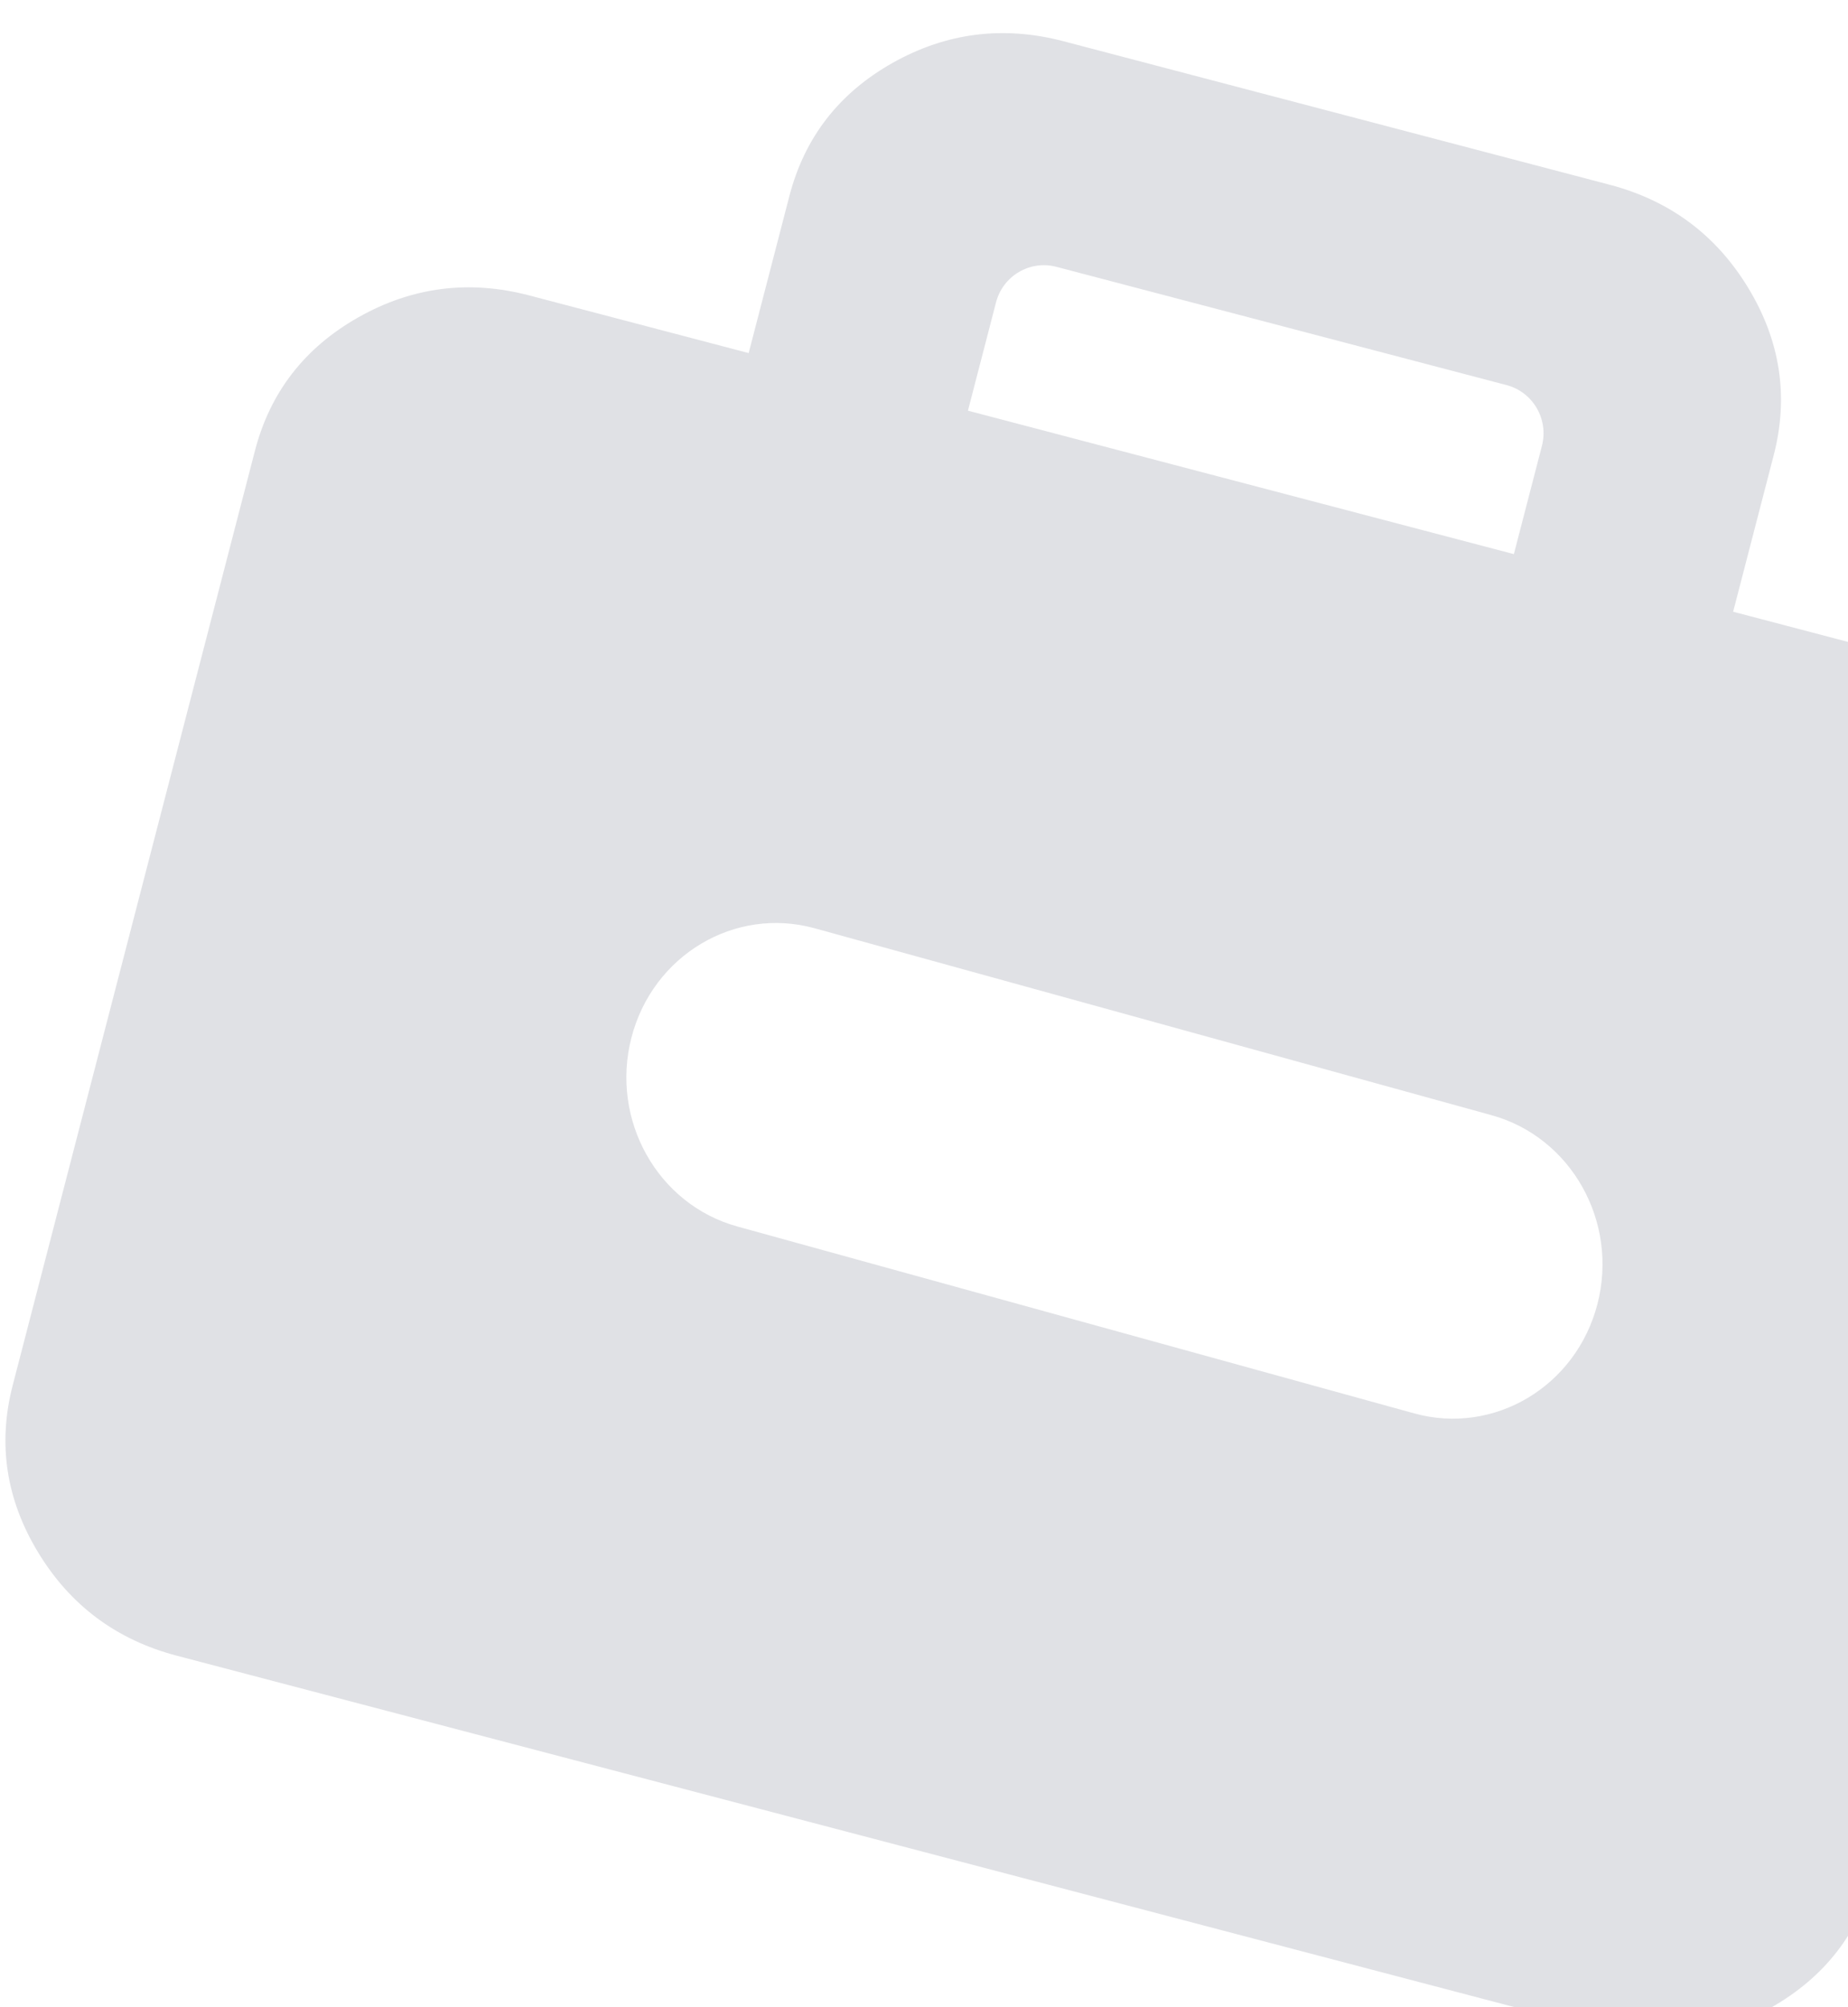 <svg width="279" height="303" viewBox="0 0 279 303" fill="none" xmlns="http://www.w3.org/2000/svg">
<g filter="url(#filter0_ii_121_7767)">
<path d="M133.955 4.486C142.061 -0.073 150.666 -1.158 159.769 1.234L242.191 22.888C251.294 25.279 258.272 30.475 263.123 38.473C267.974 46.472 269.253 54.892 266.962 63.732L260.839 87.352L293.943 96.048C303.046 98.439 310.023 103.635 314.874 111.633C319.725 119.632 321.005 128.052 318.713 136.893L282.146 277.95C279.855 286.79 274.652 293.507 266.537 298.099C258.422 302.692 249.813 303.792 240.71 301.4L25.873 244.96C16.77 242.568 9.793 237.373 4.942 229.374C0.091 221.376 -1.189 212.955 1.103 204.115L37.668 63.057C39.96 54.217 45.164 47.501 53.279 42.908C61.393 38.316 70.003 37.215 79.106 39.607L112.209 48.304L118.351 24.615C120.648 15.755 125.849 9.046 133.955 4.486ZM122.173 135.141C110.124 131.814 97.741 139.195 94.516 151.626C91.292 164.057 98.445 176.833 110.495 180.16L212.69 208.378C224.739 211.705 237.121 204.325 240.346 191.894C243.57 179.462 236.416 166.687 224.367 163.36L122.173 135.141ZM158.666 35.282C154.673 34.233 150.592 36.641 149.55 40.66L145.314 57L227.735 78.654L231.971 62.313C233.013 58.294 230.62 54.185 226.627 53.136L158.666 35.282Z" fill="#E0E1E5"/>
</g>
<defs>
<filter id="filter0_ii_121_7767" x="-4.86" y="0" width="330.356" height="307.629" filterUnits="userSpaceOnUse" color-interpolation-filters="sRGB">
<feFlood flood-opacity="0" result="BackgroundImageFix"/>
<feBlend mode="normal" in="SourceGraphic" in2="BackgroundImageFix" result="shape"/>
<feColorMatrix in="SourceAlpha" type="matrix" values="0 0 0 0 0 0 0 0 0 0 0 0 0 0 0 0 0 0 127 0" result="hardAlpha"/>
<feOffset dx="-4.86"/>
<feGaussianBlur stdDeviation="6.65"/>
<feComposite in2="hardAlpha" operator="arithmetic" k2="-1" k3="1"/>
<feColorMatrix type="matrix" values="0 0 0 0 0.989 0 0 0 0 0.989 0 0 0 0 0.989 0 0 0 1 0"/>
<feBlend mode="normal" in2="shape" result="effect1_innerShadow_121_7767"/>
<feColorMatrix in="SourceAlpha" type="matrix" values="0 0 0 0 0 0 0 0 0 0 0 0 0 0 0 0 0 0 127 0" result="hardAlpha"/>
<feOffset dx="5.68" dy="5"/>
<feGaussianBlur stdDeviation="19.1"/>
<feComposite in2="hardAlpha" operator="arithmetic" k2="-1" k3="1"/>
<feColorMatrix type="matrix" values="0 0 0 0 0.55 0 0 0 0 0.55 0 0 0 0 0.55 0 0 0 0.15 0"/>
<feBlend mode="normal" in2="effect1_innerShadow_121_7767" result="effect2_innerShadow_121_7767"/>
</filter>
</defs>
</svg>
